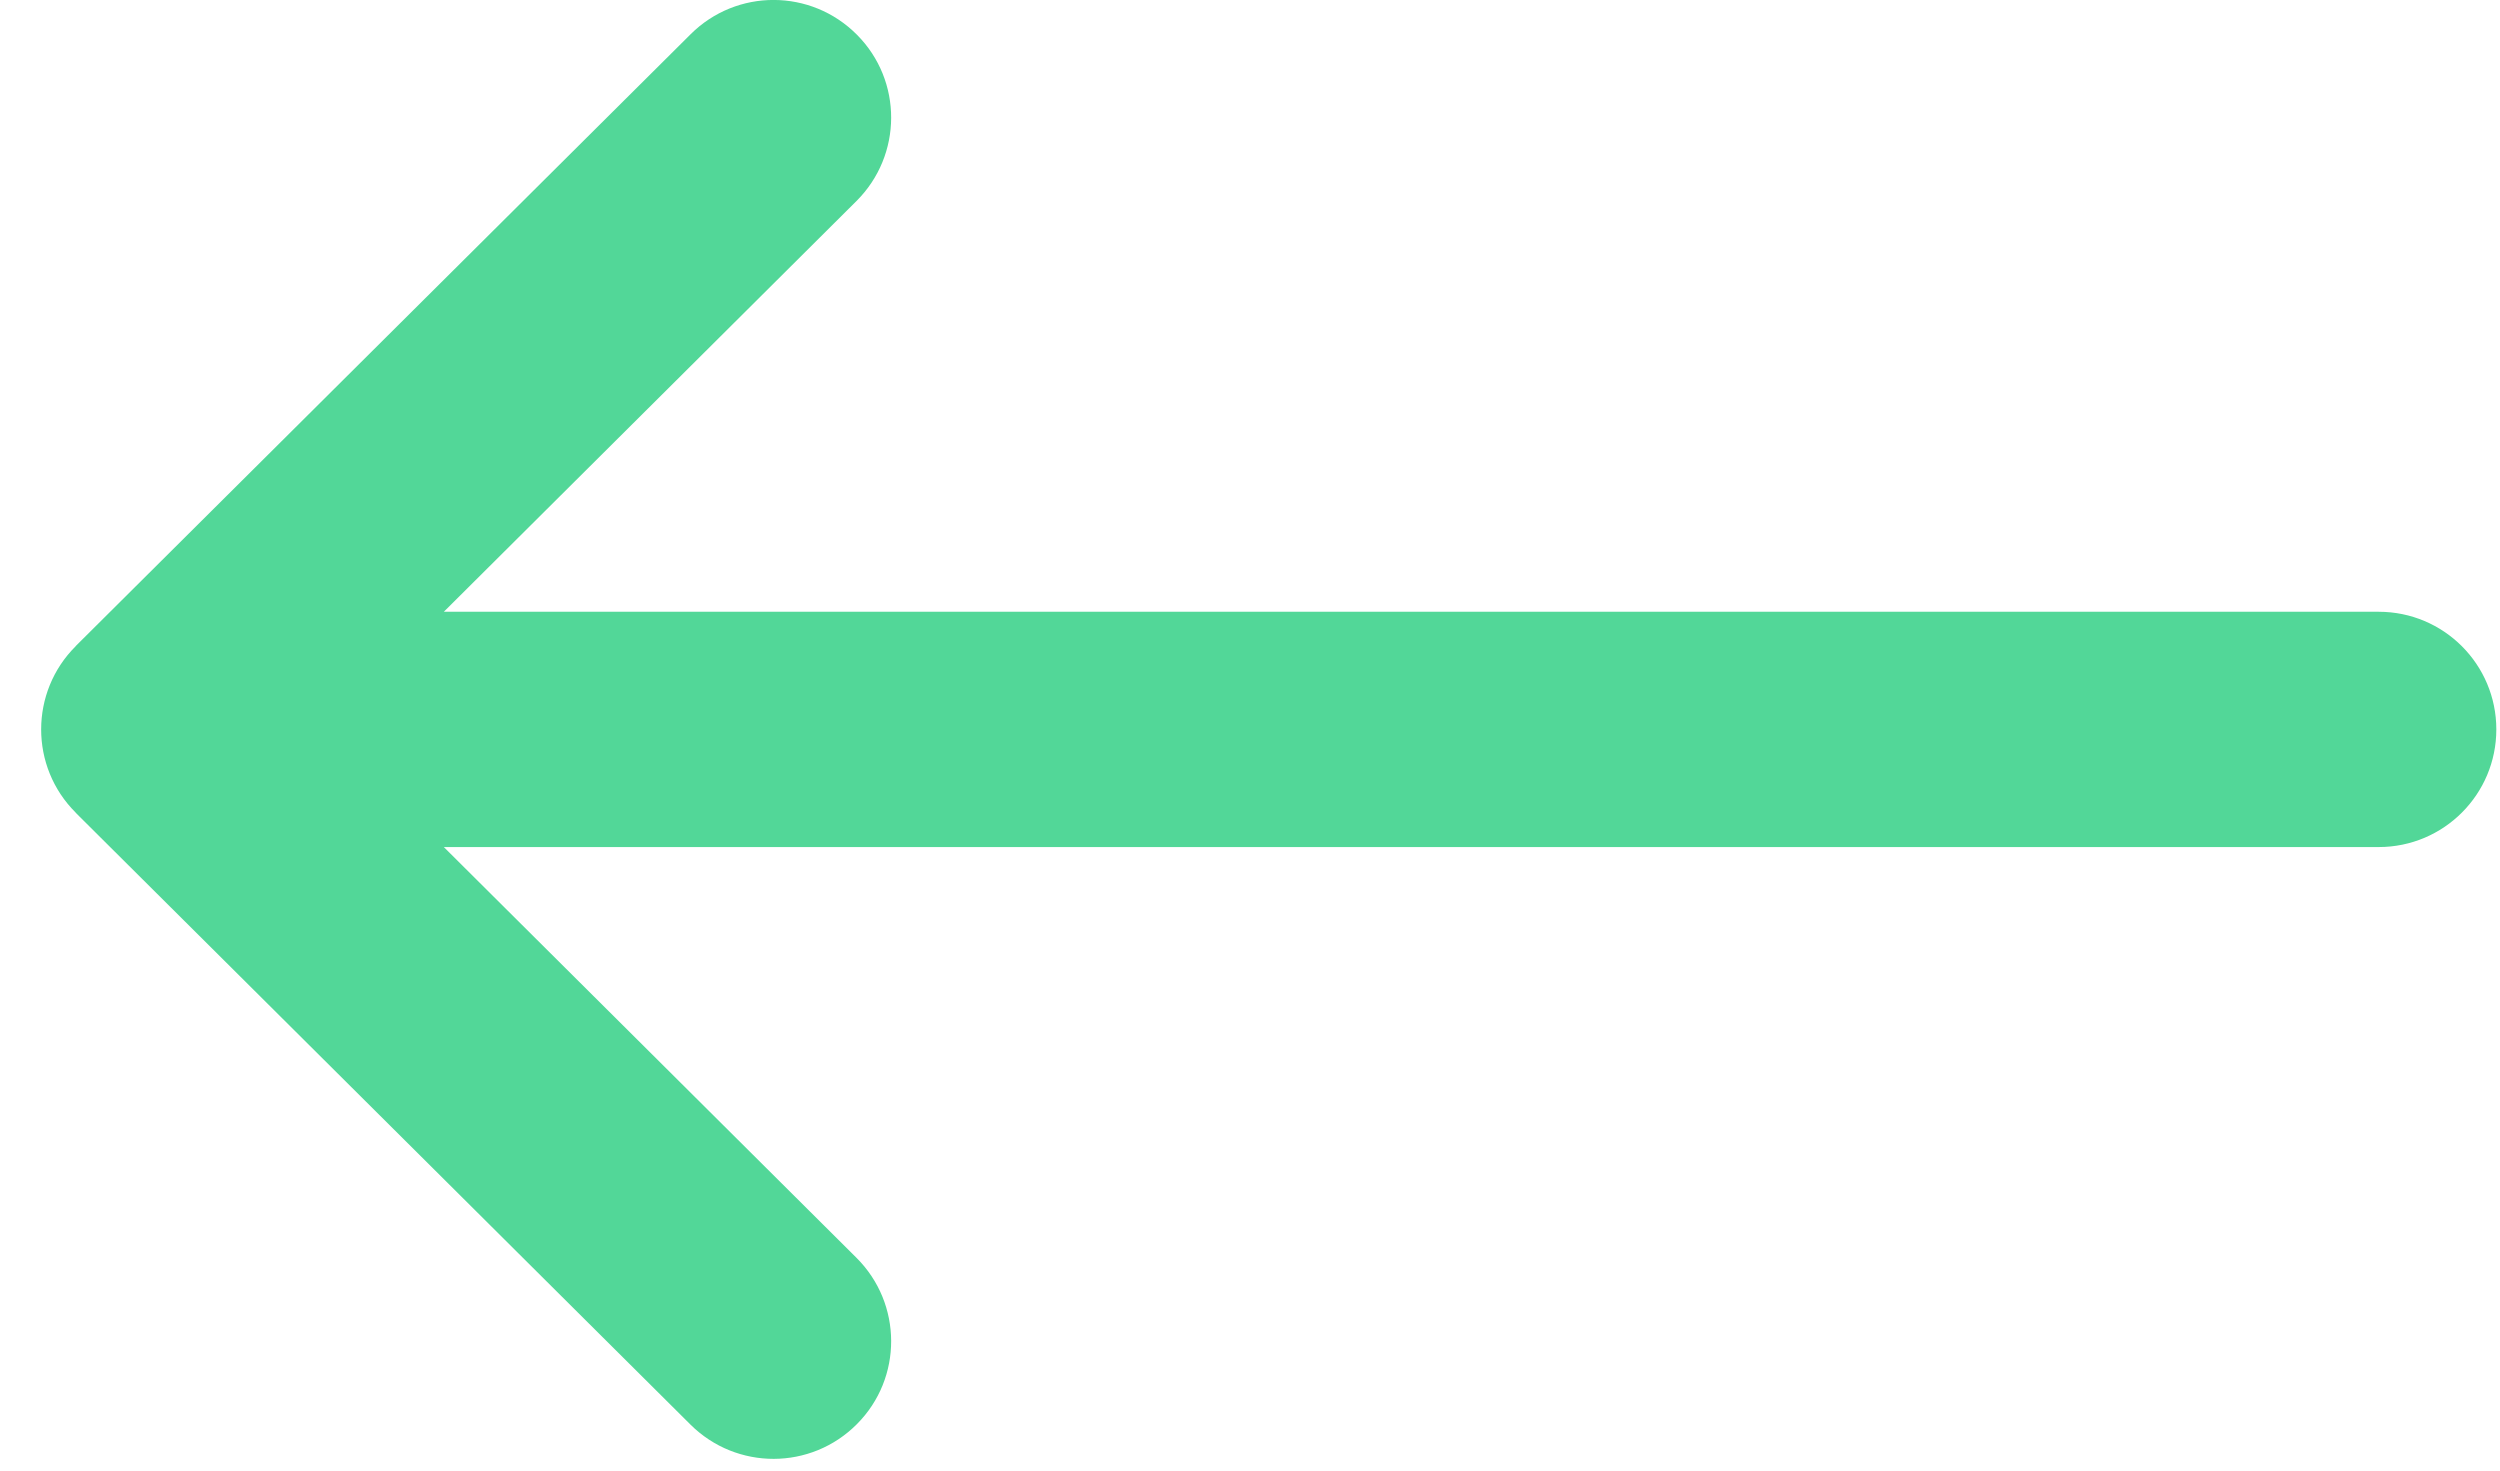 <?xml version="1.0" encoding="UTF-8"?>
<svg width="17px" height="10px" viewBox="0 0 17 10" version="1.1" xmlns="http://www.w3.org/2000/svg" xmlns:xlink="http://www.w3.org/1999/xlink">
    <title>right-arrow-3 copy 2</title>
    <defs>
        <filter color-interpolation-filters="auto" id="filter-1">
            <feColorMatrix in="SourceGraphic" type="matrix" values="0 0 0 0 0.953 0 0 0 0 0.439 0 0 0 0 0.094 0 0 0 1 0"></feColorMatrix>
        </filter>
    </defs>
    <g id="Page-1" stroke="none" stroke-width="1" fill="none" fill-rule="evenodd">
        <g id="right-arrow-3-copy-2" transform="translate(-827, -2690)" filter="url(#filter-1)">
            <g transform="translate(835.5, 2695) scale(-1, 1) translate(-835.5, -2695) translate(827, 2690)">
                <path d="M16.485,4.394 C16.485,4.393 16.485,4.393 16.485,4.393 L12.304,0.233 C11.991,-0.079 11.485,-0.078 11.173,0.236 C10.861,0.549 10.863,1.055 11.176,1.367 L13.982,4.16 L0.825,4.16 C0.383,4.16 0.025,4.518 0.025,4.96 C0.025,5.402 0.383,5.76 0.825,5.76 L13.982,5.76 L11.176,8.553 C10.863,8.865 10.861,9.371 11.173,9.684 C11.485,9.998 11.991,9.999 12.305,9.687 L16.485,5.527 C16.485,5.527 16.485,5.527 16.485,5.526 C16.799,5.214 16.798,4.705 16.485,4.394 Z" id="Path" fill="#52D798" fill-rule="nonzero"></path>
            </g>
        </g>
    </g>
</svg>